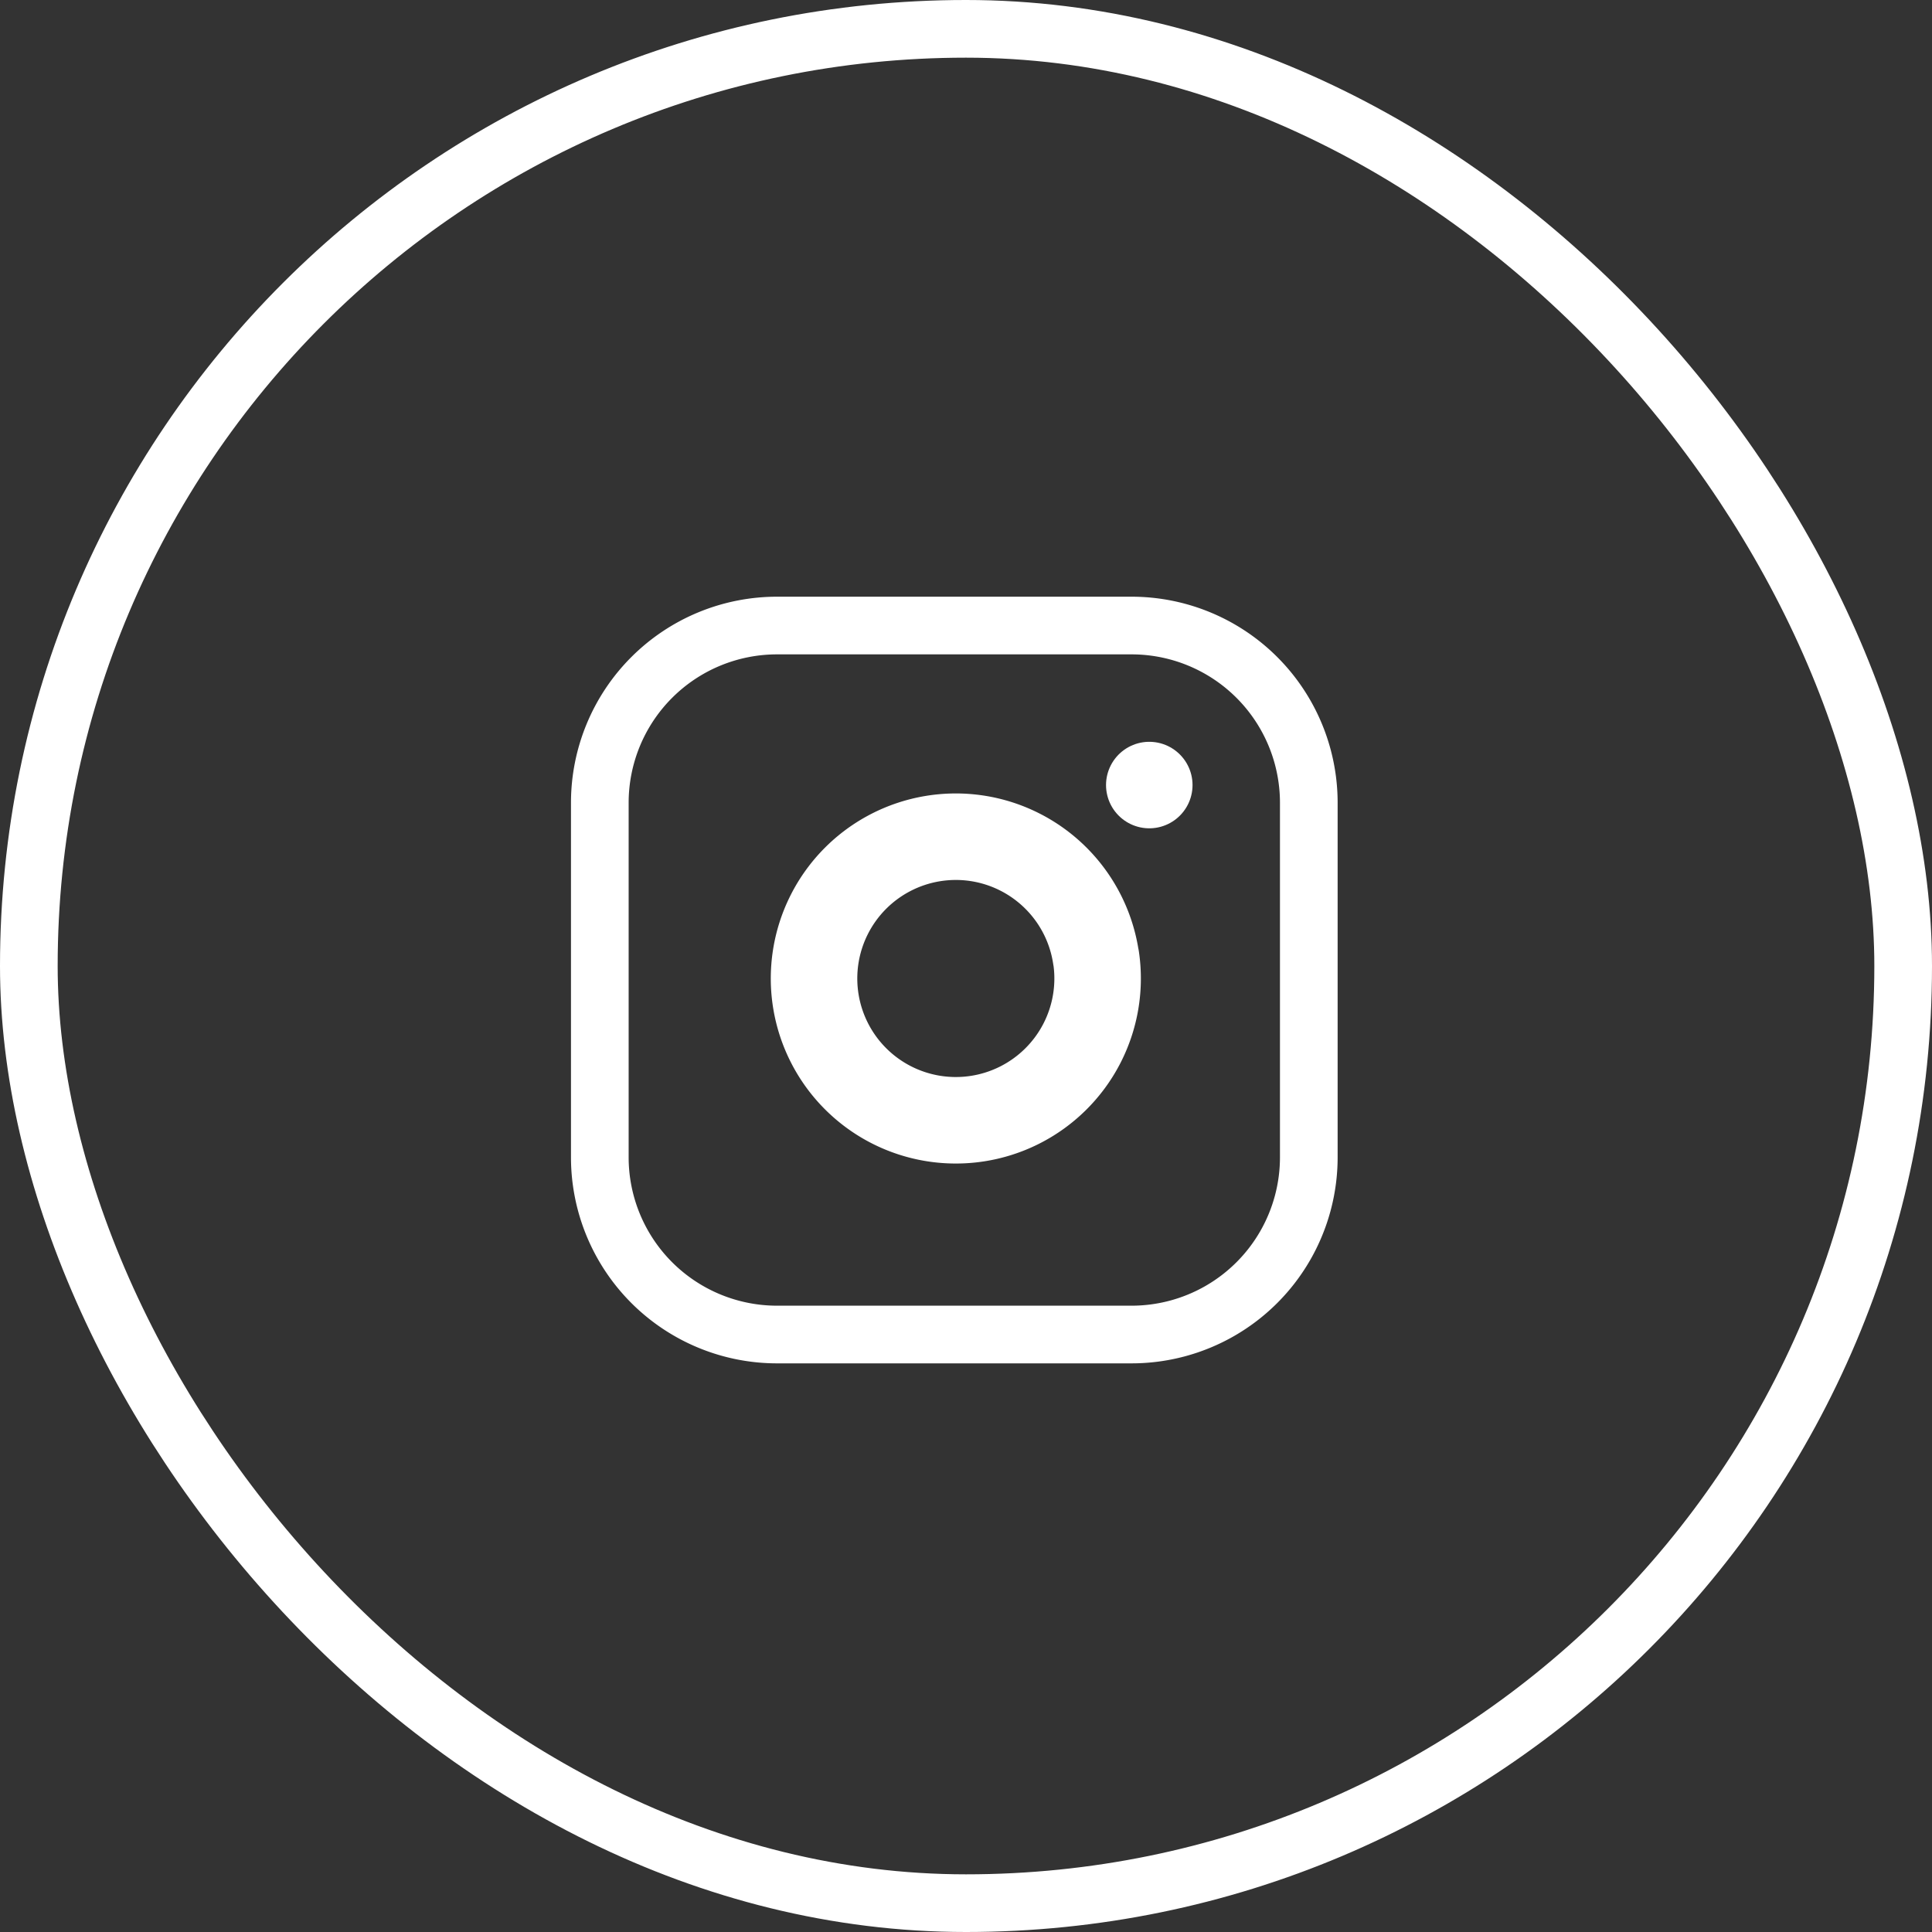 <svg xmlns="http://www.w3.org/2000/svg" width="67" height="67" viewBox="0 0 67 67">
  <rect x="0" y="0" width="67" height="67" fill="#333333" stroke="none"/>
  <g id="Circle_Button_" data-name="Circle Button " transform="translate(-0.048 -0.409)">
    <g id="Area_SIZE:MEDIUM_STATE:DEFAULT_STYLE:STYLE3_" data-name="Area [SIZE:MEDIUM][STATE:DEFAULT][STYLE:STYLE3]" transform="translate(0.048 0.409)" fill="none" stroke="#fff" stroke-width="2">
      <rect width="67" height="67" rx="33.5" stroke="none"/>
      <rect x="1" y="1" width="65" height="65" rx="32.5" fill="none"/>
    </g>
    <g id="Icon_" data-name="Icon " transform="translate(19.678 19.678)">
      <g id="Area_ICON:feather_twitter_SIZE:MEDIUM_STATE:DEFAULT_STYLE:STYLE3_" data-name="Area [ICON:feather/twitter][SIZE:MEDIUM][STATE:DEFAULT][STYLE:STYLE3]" transform="translate(0.37 -0.27)" fill="rgba(253,73,198,0.35)" stroke="#fff" stroke-width="1" opacity="0">
        <rect width="28" height="28" stroke="none"/>
        <rect x="0.5" y="0.5" width="27" height="27" fill="none"/>
      </g>
      <g id="Icon" transform="translate(1.171 3.502)">
        <g id="Icon_feather-instagram" data-name="Icon feather-instagram" transform="translate(-3 -4.078)">
          <path id="Path_839" data-name="Path 839" d="M9.147,3H21.44a6.147,6.147,0,0,1,6.147,6.147V21.44a6.147,6.147,0,0,1-6.147,6.147H9.147A6.147,6.147,0,0,1,3,21.44V9.147A6.147,6.147,0,0,1,9.147,3Z" fill="none" stroke="#fff" stroke-linecap="round" stroke-linejoin="round" stroke-width="2"/>
          <path id="Path_840" data-name="Path 840" d="M21.846,16.131A4.917,4.917,0,1,1,17.7,11.988a4.917,4.917,0,0,1,4.143,4.143Z" transform="translate(-1.636 -1.612)" fill="none" stroke="#fff" stroke-linecap="round" stroke-linejoin="round" stroke-width="3"/>
          <path id="Path_841" data-name="Path 841" d="M26.25,9.75h0" transform="translate(-4.195 -1.218)" fill="none" stroke="#fff" stroke-linecap="round" stroke-linejoin="round" stroke-width="3"/>
        </g>
      </g>
    </g>
  </g>
</svg>
